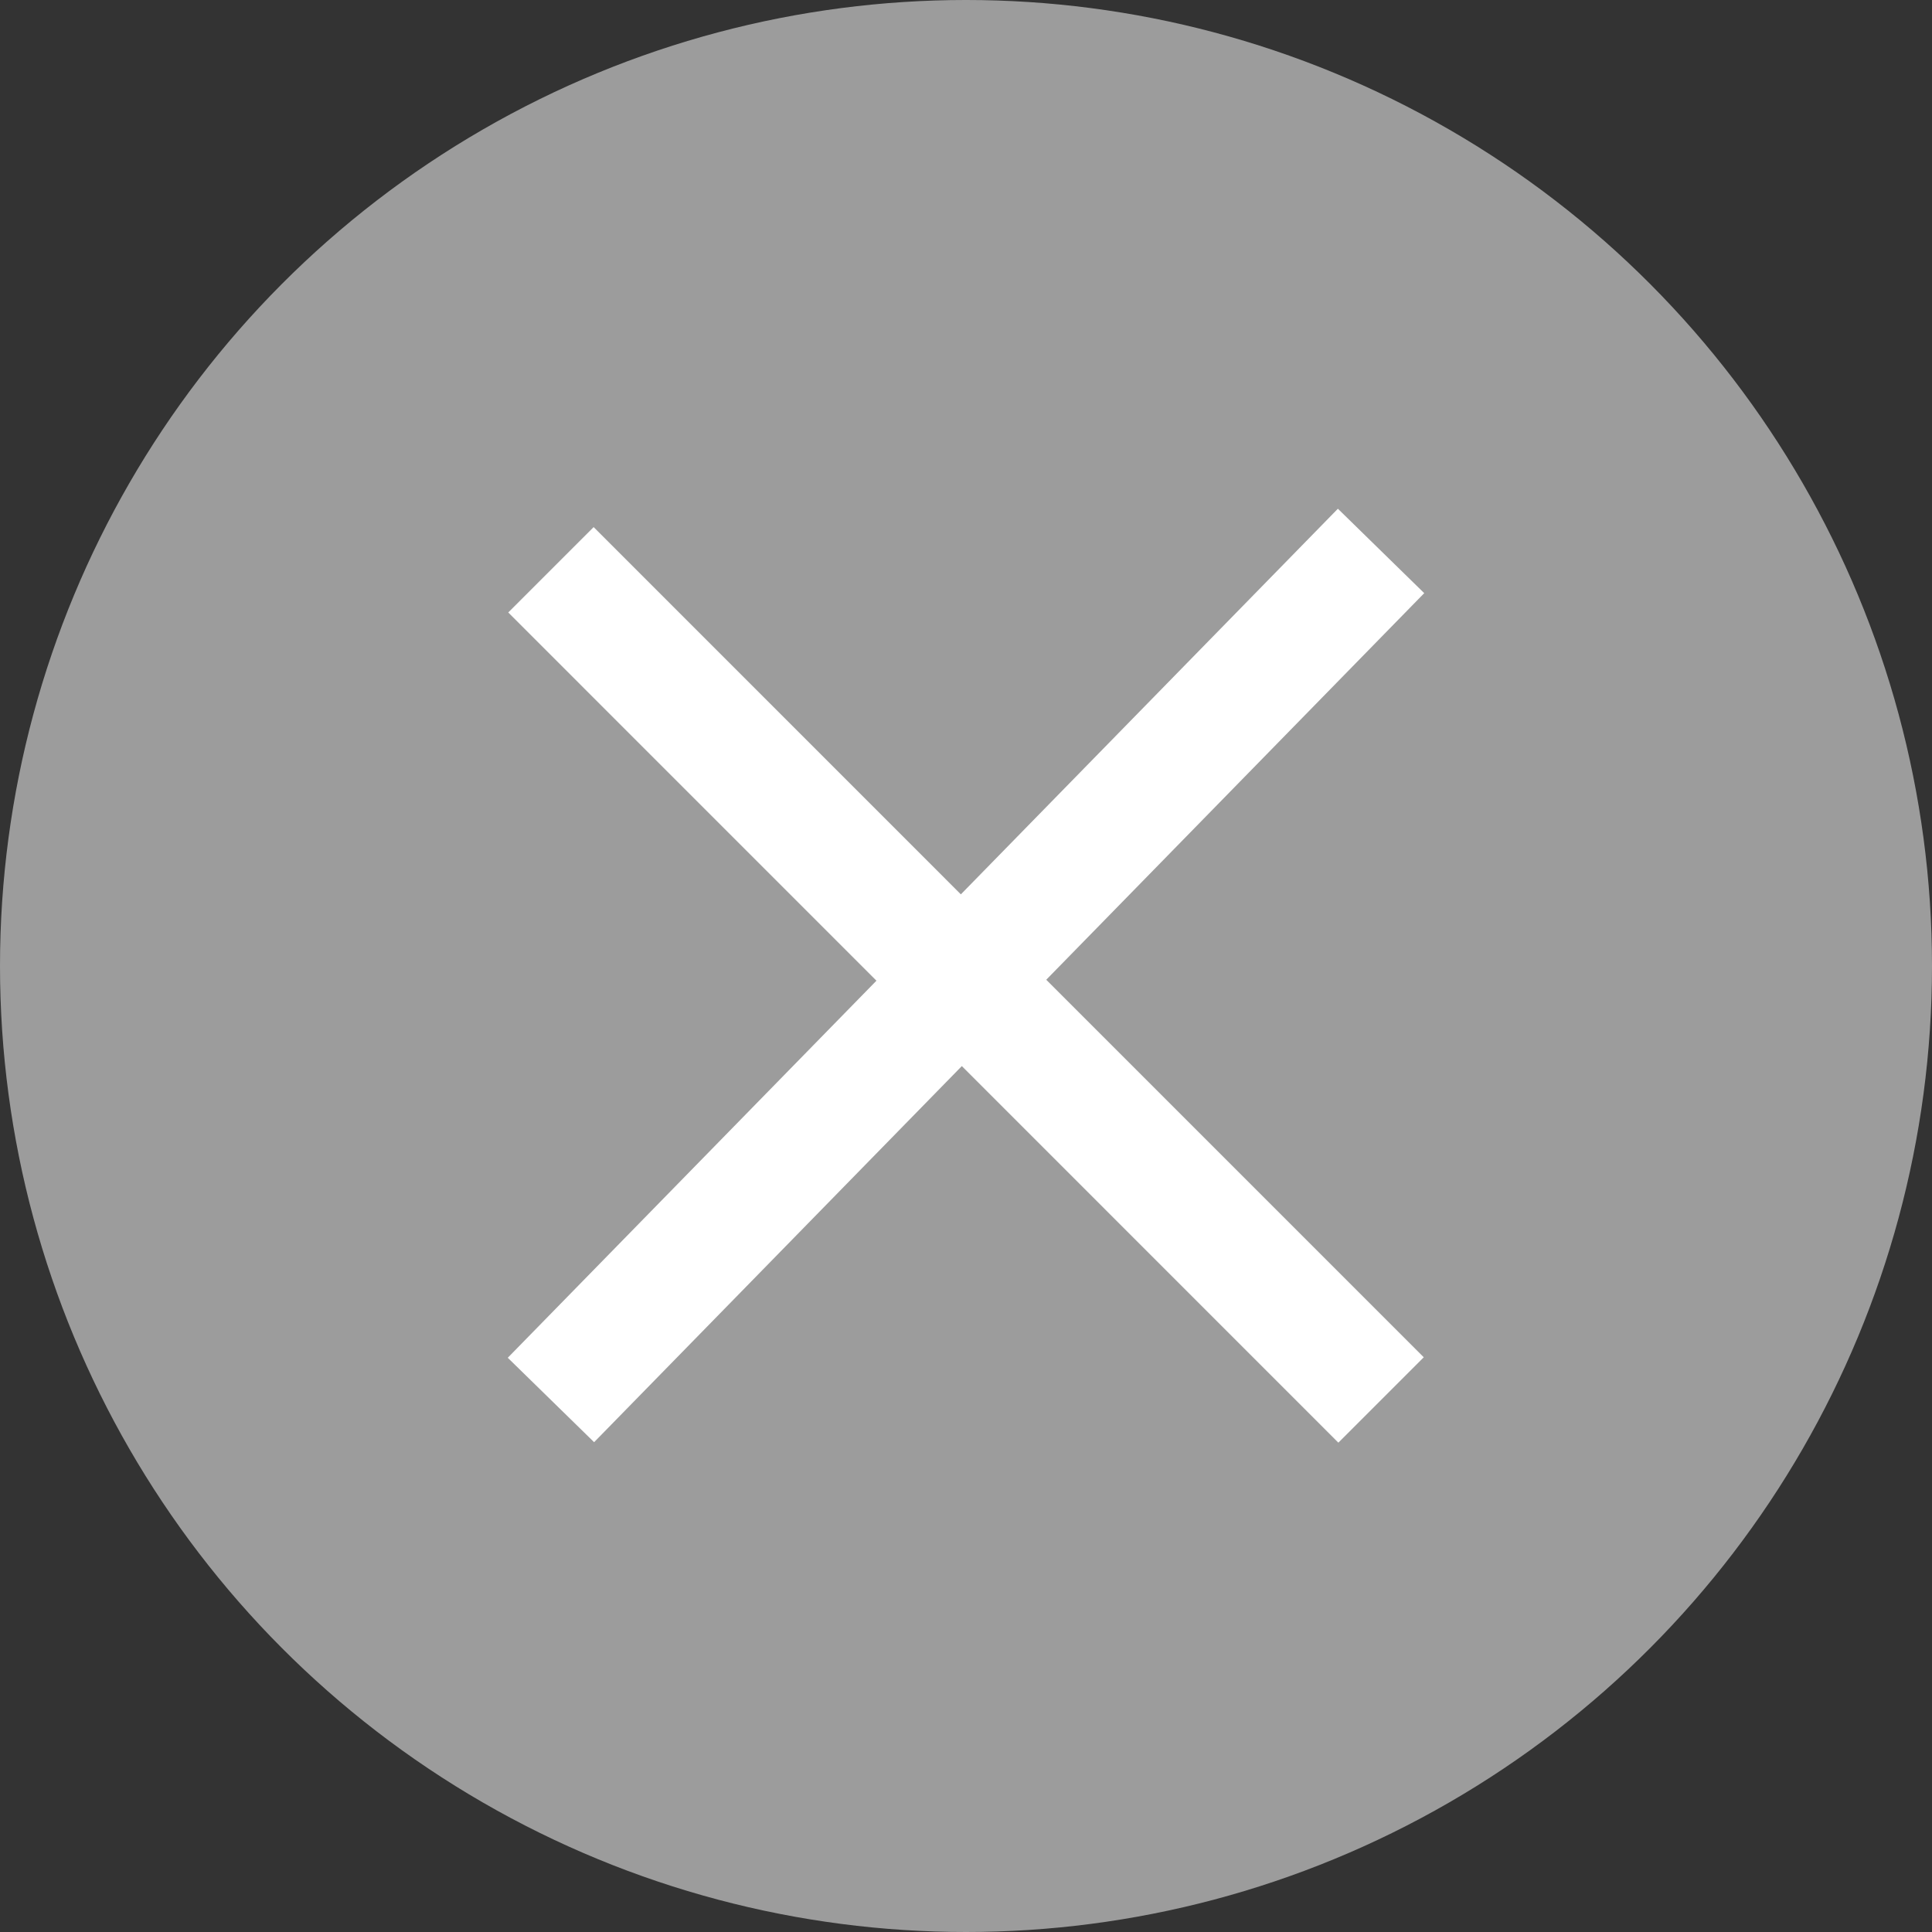<svg width="24" height="24" viewBox="0 0 24 24" fill="none" xmlns="http://www.w3.org/2000/svg">
<rect x="0" y="0" width="24" height="24" fill="#333333" stroke="none"/>
<g clip-path="url(#clip0)">
<circle cx="12" cy="12" r="12" fill="#9C9C9C"/>
<path d="M17.156 17.391L6.844 7.078" stroke="white" stroke-width="1.5"/>
<path d="M6.844 17.391L17.156 6.844" stroke="white" stroke-width="1.5"/>
</g>
<defs>
<clipPath id="clip0">
<rect width="24" height="24" fill="white"/>
</clipPath>
</defs>
</svg>
